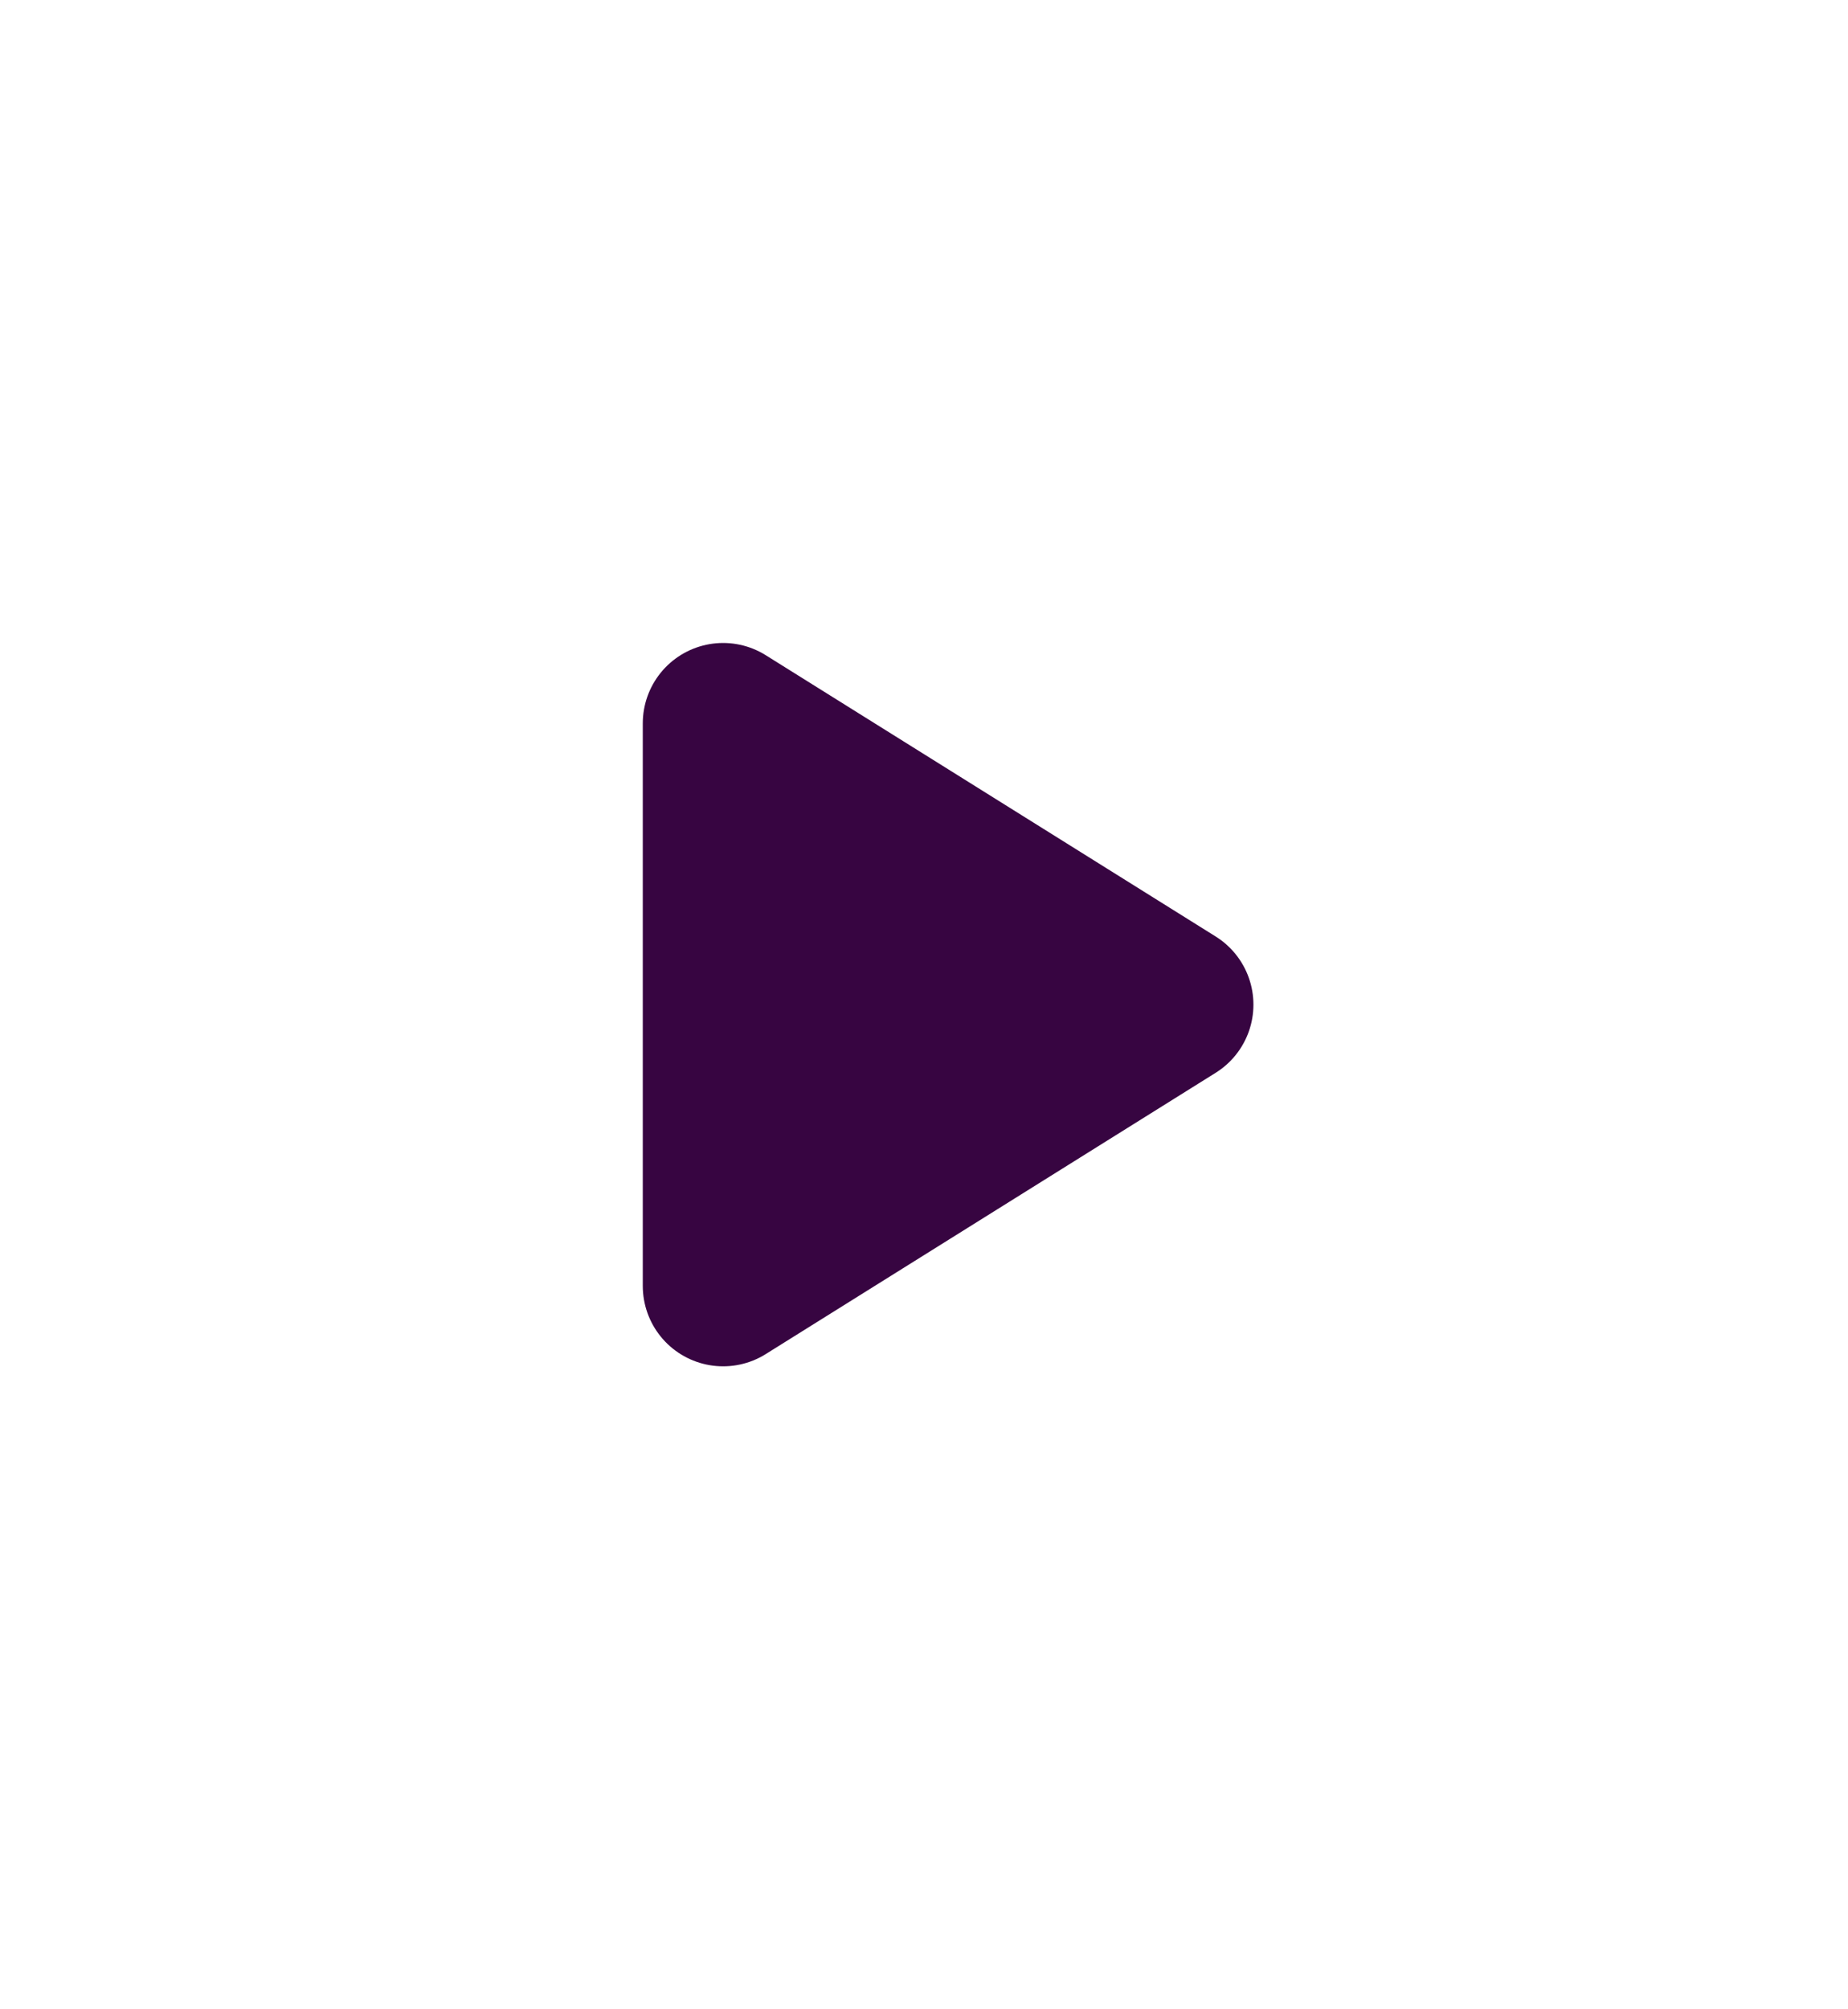 <?xml version="1.0" encoding="UTF-8"?>
<svg width="23px" height="25px" viewBox="0 0 23 25" version="1.1" xmlns="http://www.w3.org/2000/svg" xmlns:xlink="http://www.w3.org/1999/xlink">
    <!-- Generator: Sketch 52.6 (67491) - http://www.bohemiancoding.com/sketch -->
    <title>Triangle 2 Copy</title>
    <desc>Created with Sketch.</desc>
    <defs>
        <filter x="-24.6%" y="-40.0%" width="149.2%" height="180.0%" filterUnits="objectBoundingBox" id="filter-1">
            <feOffset dx="0" dy="0" in="SourceAlpha" result="shadowOffsetOuter1"></feOffset>
            <feGaussianBlur stdDeviation="4" in="shadowOffsetOuter1" result="shadowBlurOuter1"></feGaussianBlur>
            <feColorMatrix values="0 0 0 0 0   0 0 0 0 0   0 0 0 0 0  0 0 0 0.301 0" type="matrix" in="shadowBlurOuter1" result="shadowMatrixOuter1"></feColorMatrix>
            <feMerge>
                <feMergeNode in="shadowMatrixOuter1"></feMergeNode>
                <feMergeNode in="SourceGraphic"></feMergeNode>
            </feMerge>
        </filter>
    </defs>
    <g id="CREA" stroke="none" stroke-width="1" fill="none" fill-rule="evenodd" stroke-linecap="round" stroke-linejoin="round">
        <g id="06A-fiche-residence" transform="translate(-103, -135)" fill="#370541" fill-rule="nonzero" stroke="#370541" stroke-width="2">
            <g id="Group-3" filter="url(#filter-1)" transform="translate(102, 127)">
                <polygon id="Triangle-2-Copy" points="15.6 20.5 10 24 10 17"></polygon>
            </g>
        </g>
    </g>
</svg>